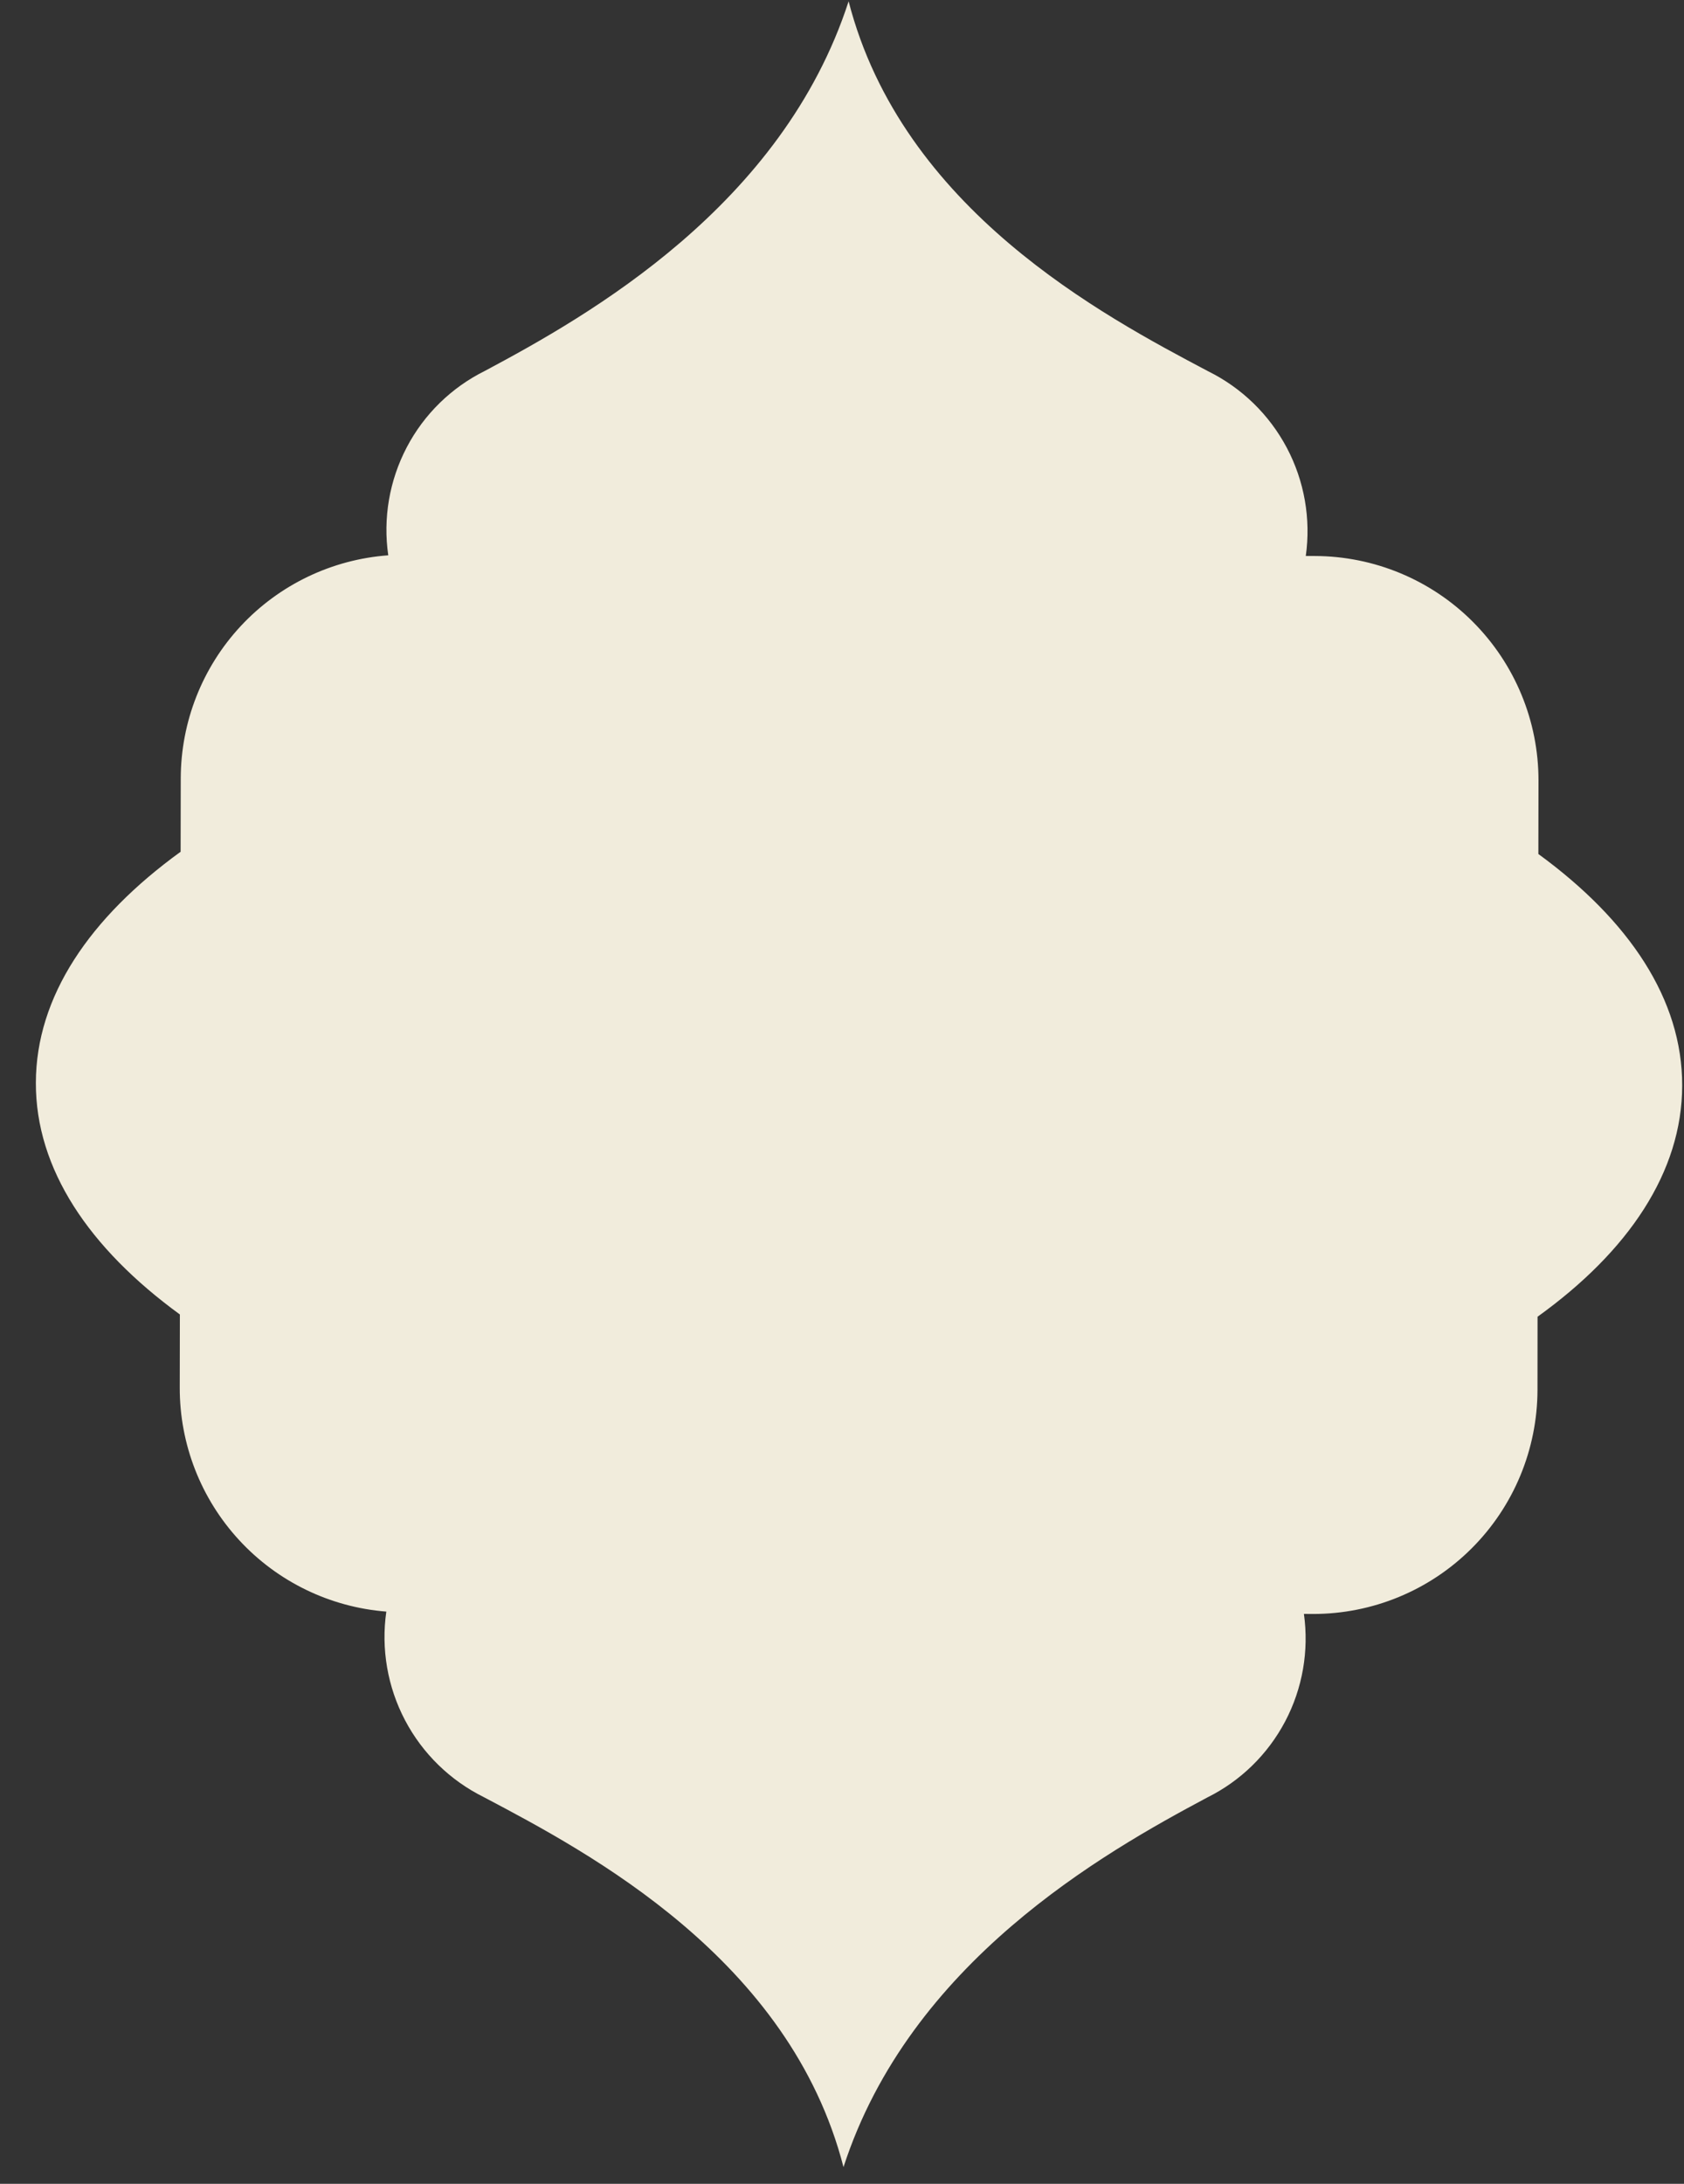 <svg xmlns="http://www.w3.org/2000/svg" width="27" height="35" viewBox="0 0 27 35" fill="none"><rect x="0" y="0" width="27" height="35" fill="#333333" stroke="none"/><path d="M24.652 21.103L24.651 22.276C24.649 23.23 24.269 24.144 23.594 24.817C22.919 25.491 22.004 25.868 21.051 25.867L20.906 25.866C20.989 26.458 20.884 27.06 20.606 27.588C20.327 28.117 19.89 28.544 19.355 28.809C17.69 29.696 14.588 31.45 13.524 34.732C12.665 31.396 9.445 29.693 7.758 28.803C7.217 28.535 6.775 28.104 6.494 27.57C6.213 27.036 6.108 26.426 6.194 25.829C5.292 25.758 4.449 25.35 3.835 24.684C3.221 24.019 2.88 23.146 2.882 22.24L2.884 21.067C1.427 20.005 0.572 18.737 0.575 17.355C0.577 15.972 1.436 14.708 2.896 13.651L2.898 12.475C2.9 11.569 3.243 10.697 3.86 10.034C4.477 9.371 5.322 8.966 6.225 8.9C6.139 8.306 6.243 7.701 6.521 7.17C6.799 6.639 7.238 6.21 7.775 5.944C9.438 5.057 12.542 3.303 13.606 0.021C14.466 3.357 17.686 5.06 19.37 5.95C19.909 6.216 20.35 6.645 20.632 7.177C20.913 7.708 21.02 8.315 20.936 8.911L21.079 8.911C22.032 8.913 22.945 9.293 23.617 9.968C24.29 10.643 24.668 11.557 24.667 12.511L24.665 13.687C26.121 14.749 26.974 16.016 26.971 17.399C26.969 18.781 26.112 20.054 24.652 21.103Z" fill="#F1ECDC"></path></svg>